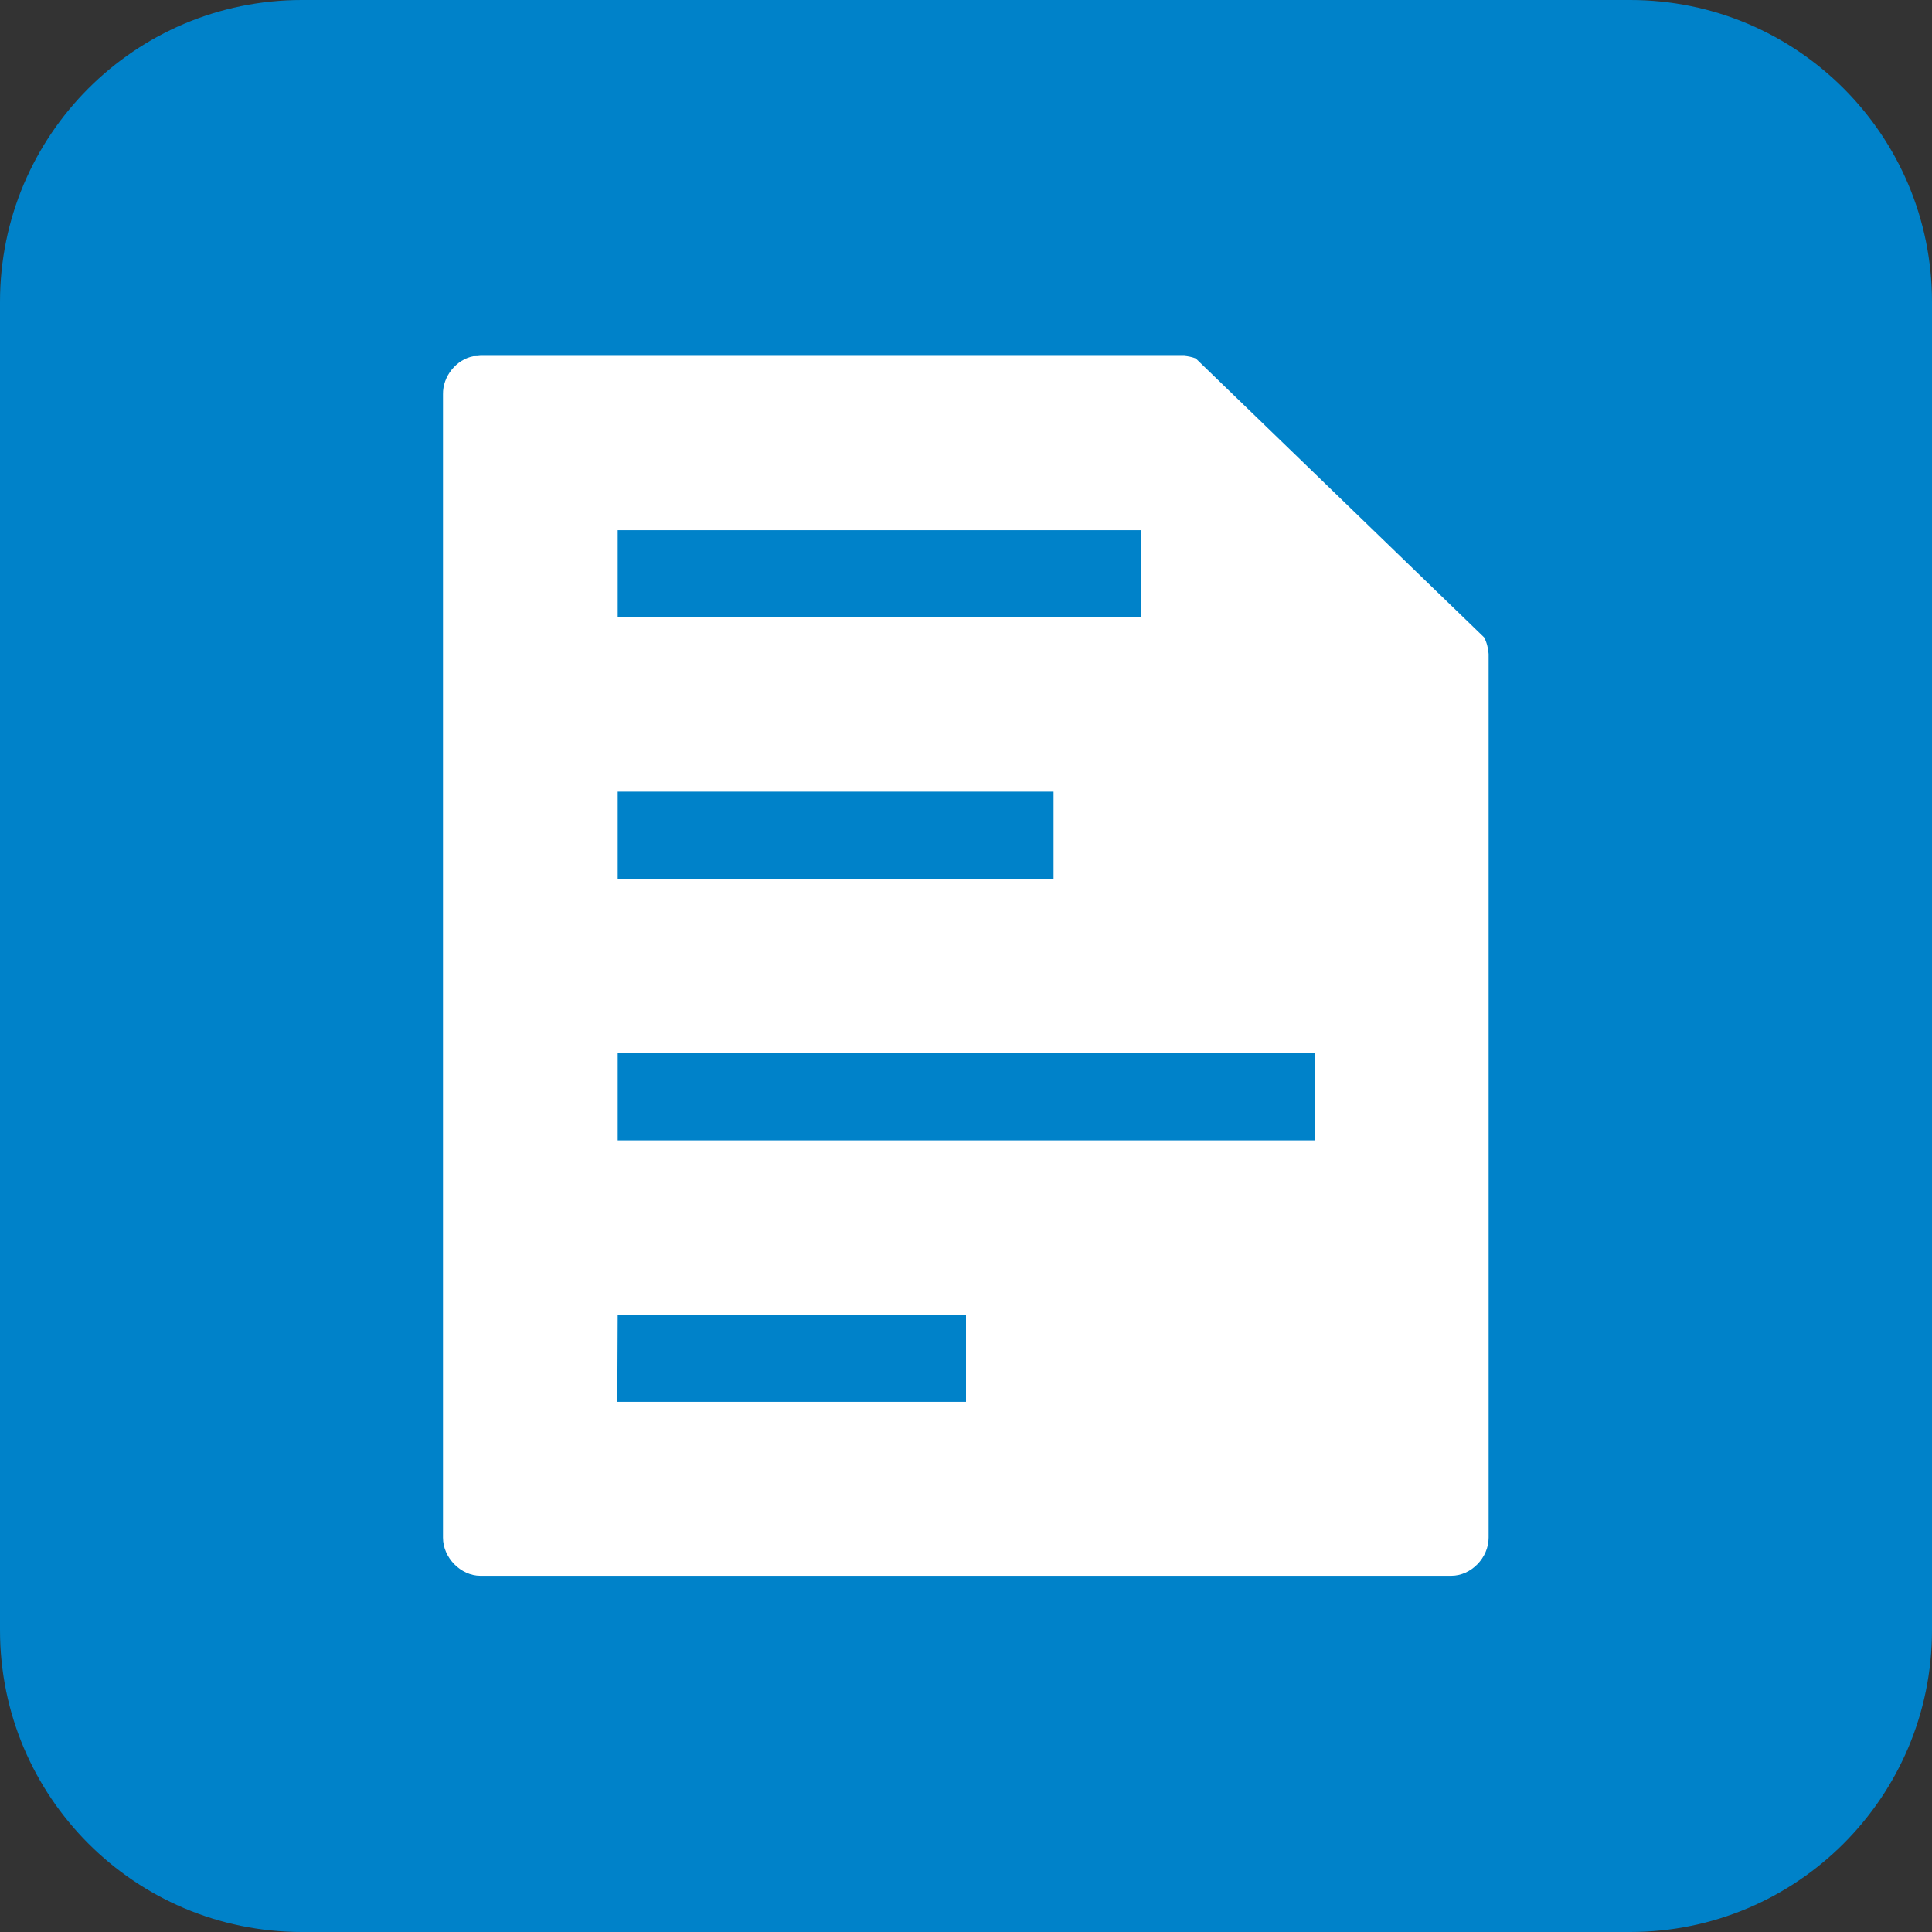 <svg xmlns="http://www.w3.org/2000/svg" xml:space="preserve" viewBox="0 0 512 512"><rect x="0" y="0" width="512" height="512" fill="#333333" stroke="none"/><path d="M512 80v352c0 44.2-35.8 80-80 80H80c-44.2 0-80-35.8-80-80V80C0 35.8 35.8 0 80 0h352c44.2 0 80 35.8 80 80" style="fill-rule:evenodd;clip-rule:evenodd;fill:#0082c9"/><path d="M125.5 94.4c-4.5.8-8.2 5.3-8.1 10.1v303c0 5.3 4.7 10.1 9.9 10.1h257.3c5.3 0 9.9-4.8 9.9-10.1V173.3c-.1-1.5-.5-3.1-1.2-4.4L316.9 95c-1-.4-2.1-.6-3.1-.7H127.4c-.7.1-1.2.1-1.9.1m38.2 46.1h138.6v23.1H163.7zm0 69.3h115.5v23.1H163.7zm0 69.3h184.8v23.1H163.7zm0 69.3H256v23.1h-92.4z" style="fill:#fff"/></svg>